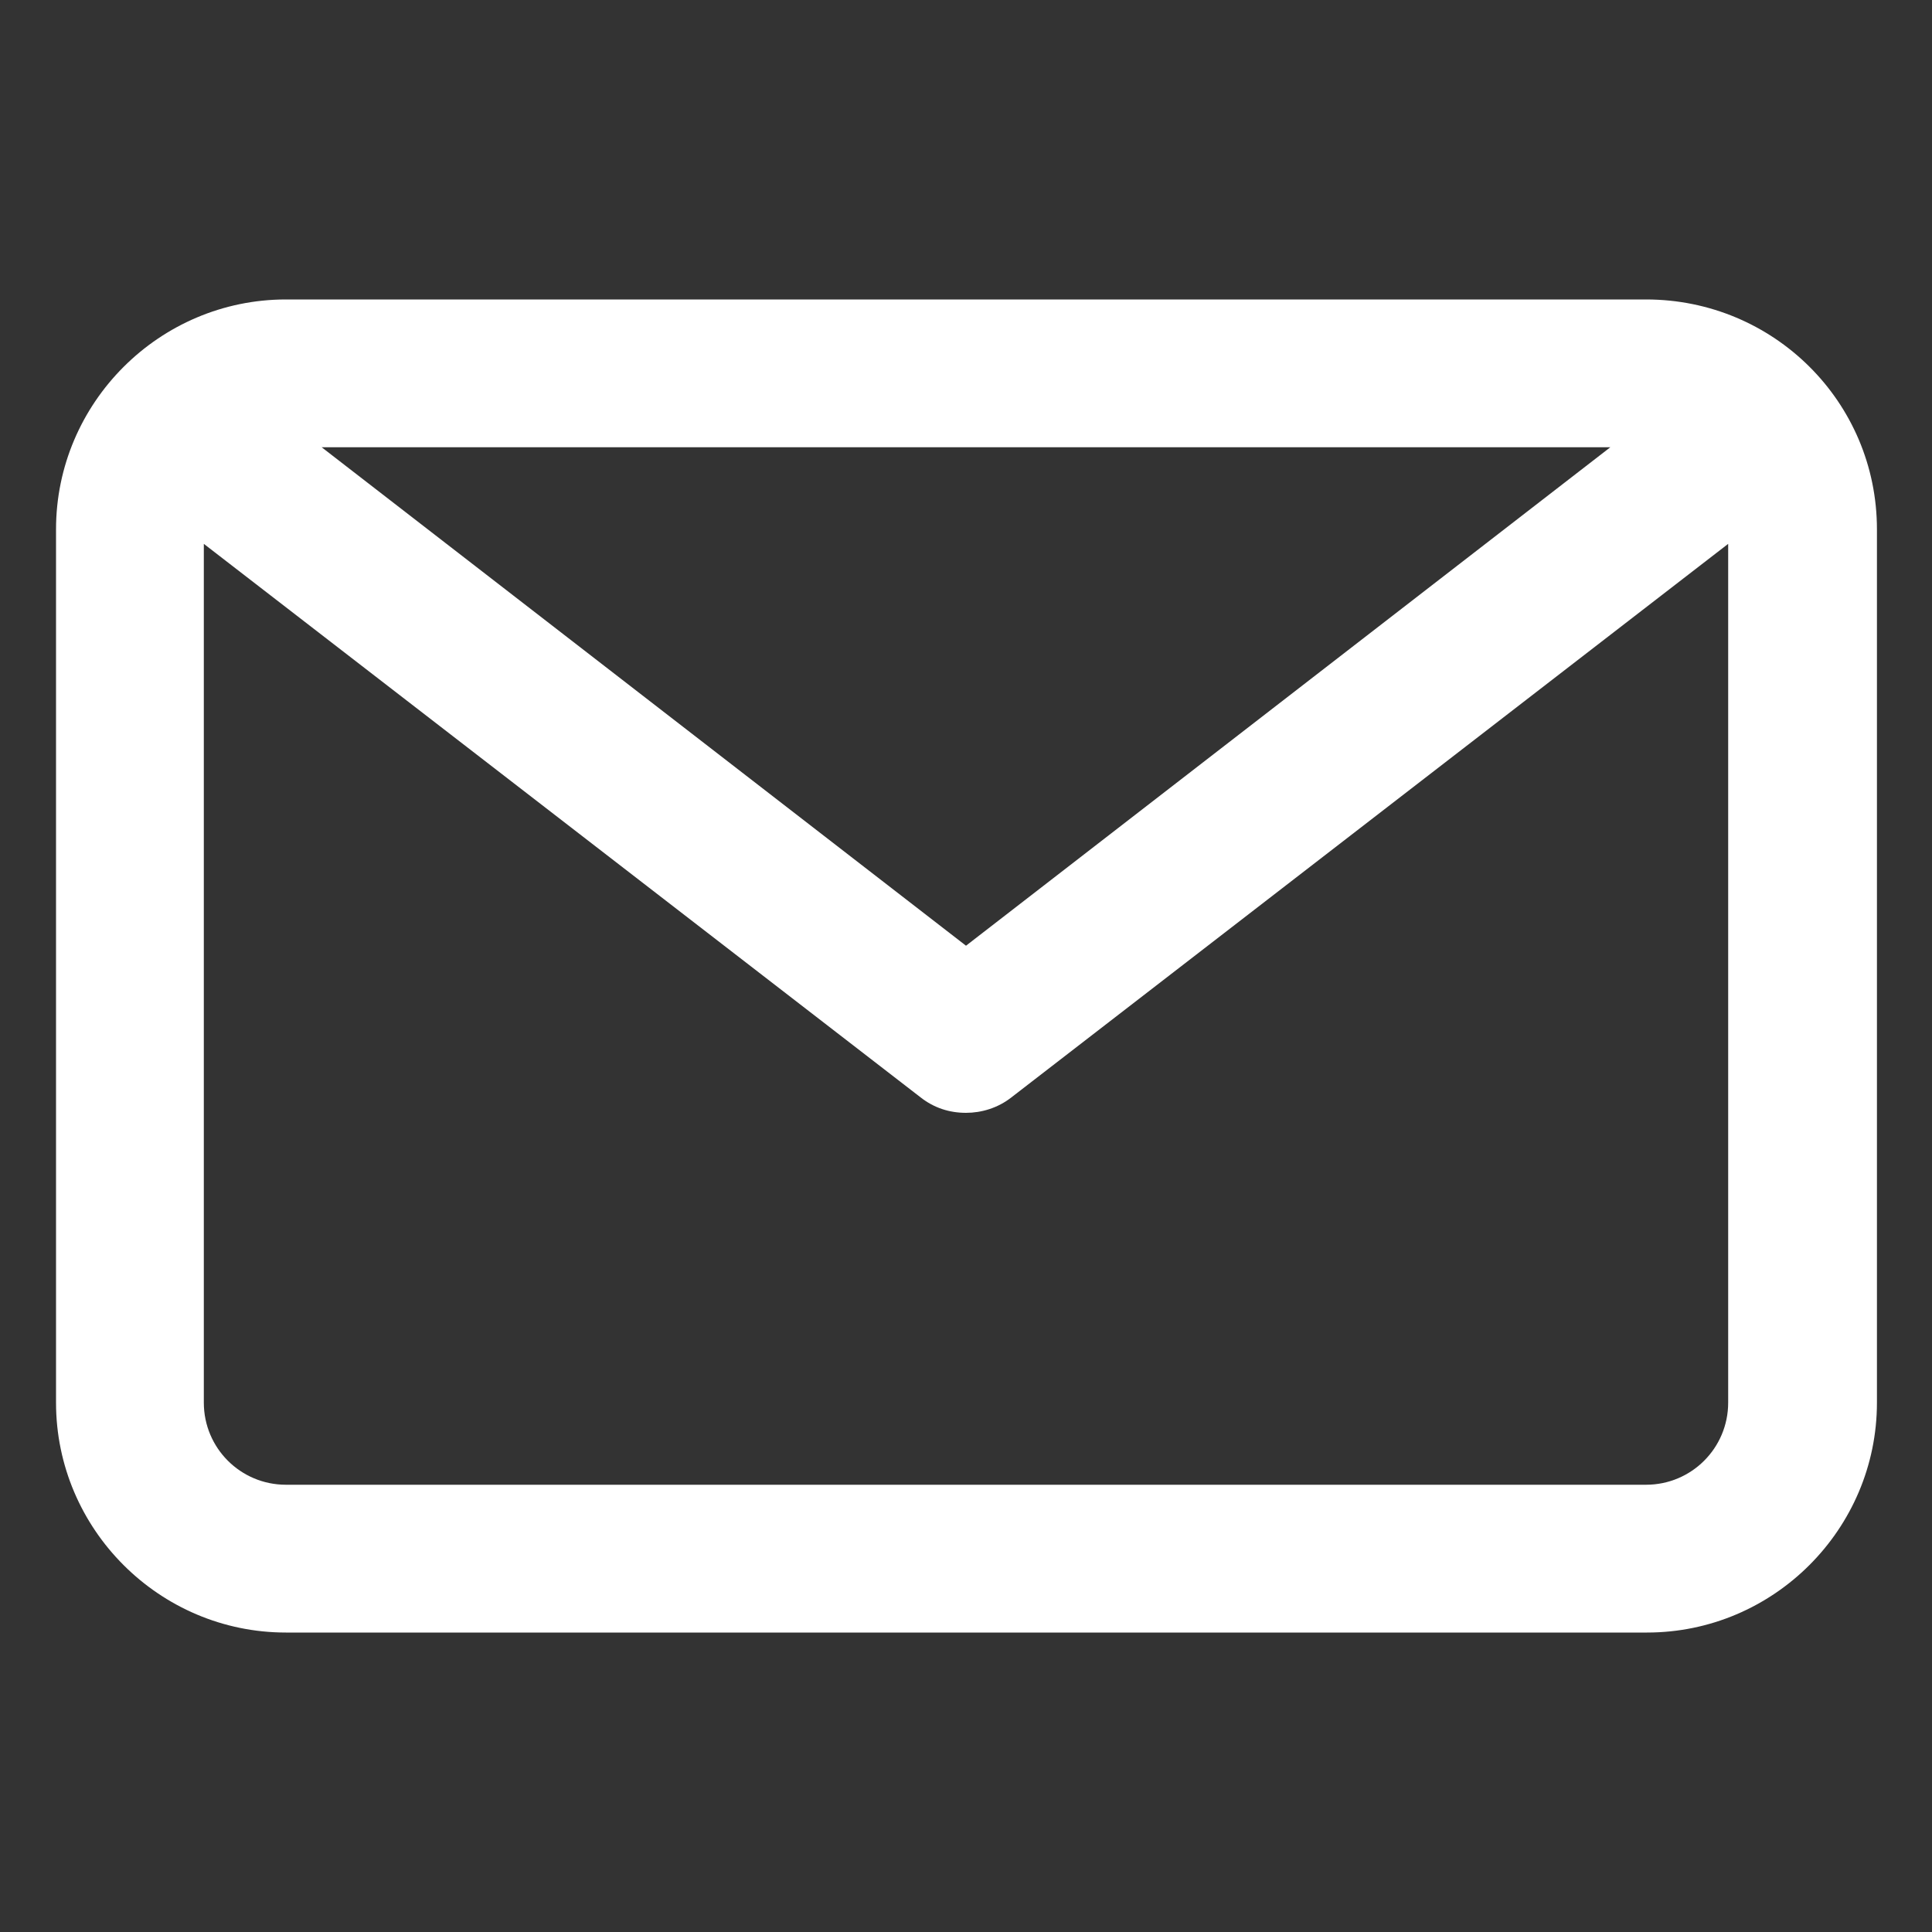 <?xml version="1.0" encoding="utf-8"?>
<!-- Generator: Adobe Illustrator 24.2.3, SVG Export Plug-In . SVG Version: 6.00 Build 0)  -->
<svg version="1.1" id="Capa_1" xmlns="http://www.w3.org/2000/svg" xmlns:xlink="http://www.w3.org/1999/xlink" x="0px" y="0px"
	 viewBox="0 0 20 20" style="enable-background:new 0 0 20 20;" xml:space="preserve">
<rect x="0" y="0" width="20" height="20" fill="#333333" stroke="none"/>
<style type="text/css">
	.st0{fill:#FFFFFF;}
</style>
<path class="st0" d="M17.04,3.1H2.96c-1.31,0-2.38,1.07-2.38,2.38v9.04c0,1.31,1.07,2.38,2.38,2.38h14.09
	c1.31,0,2.38-1.07,2.38-2.38V5.48C19.43,4.16,18.36,3.1,17.04,3.1 M16.67,4.63L10,9.79L3.33,4.63H16.67z M17.04,15.37H2.96
	c-0.47,0-0.85-0.38-0.85-0.85V5.63l7.42,5.73c0.14,0.11,0.3,0.16,0.47,0.16c0.16,0,0.33-0.05,0.47-0.16l7.42-5.73v8.89
	C17.89,14.99,17.51,15.37,17.04,15.37"/>
</svg>
